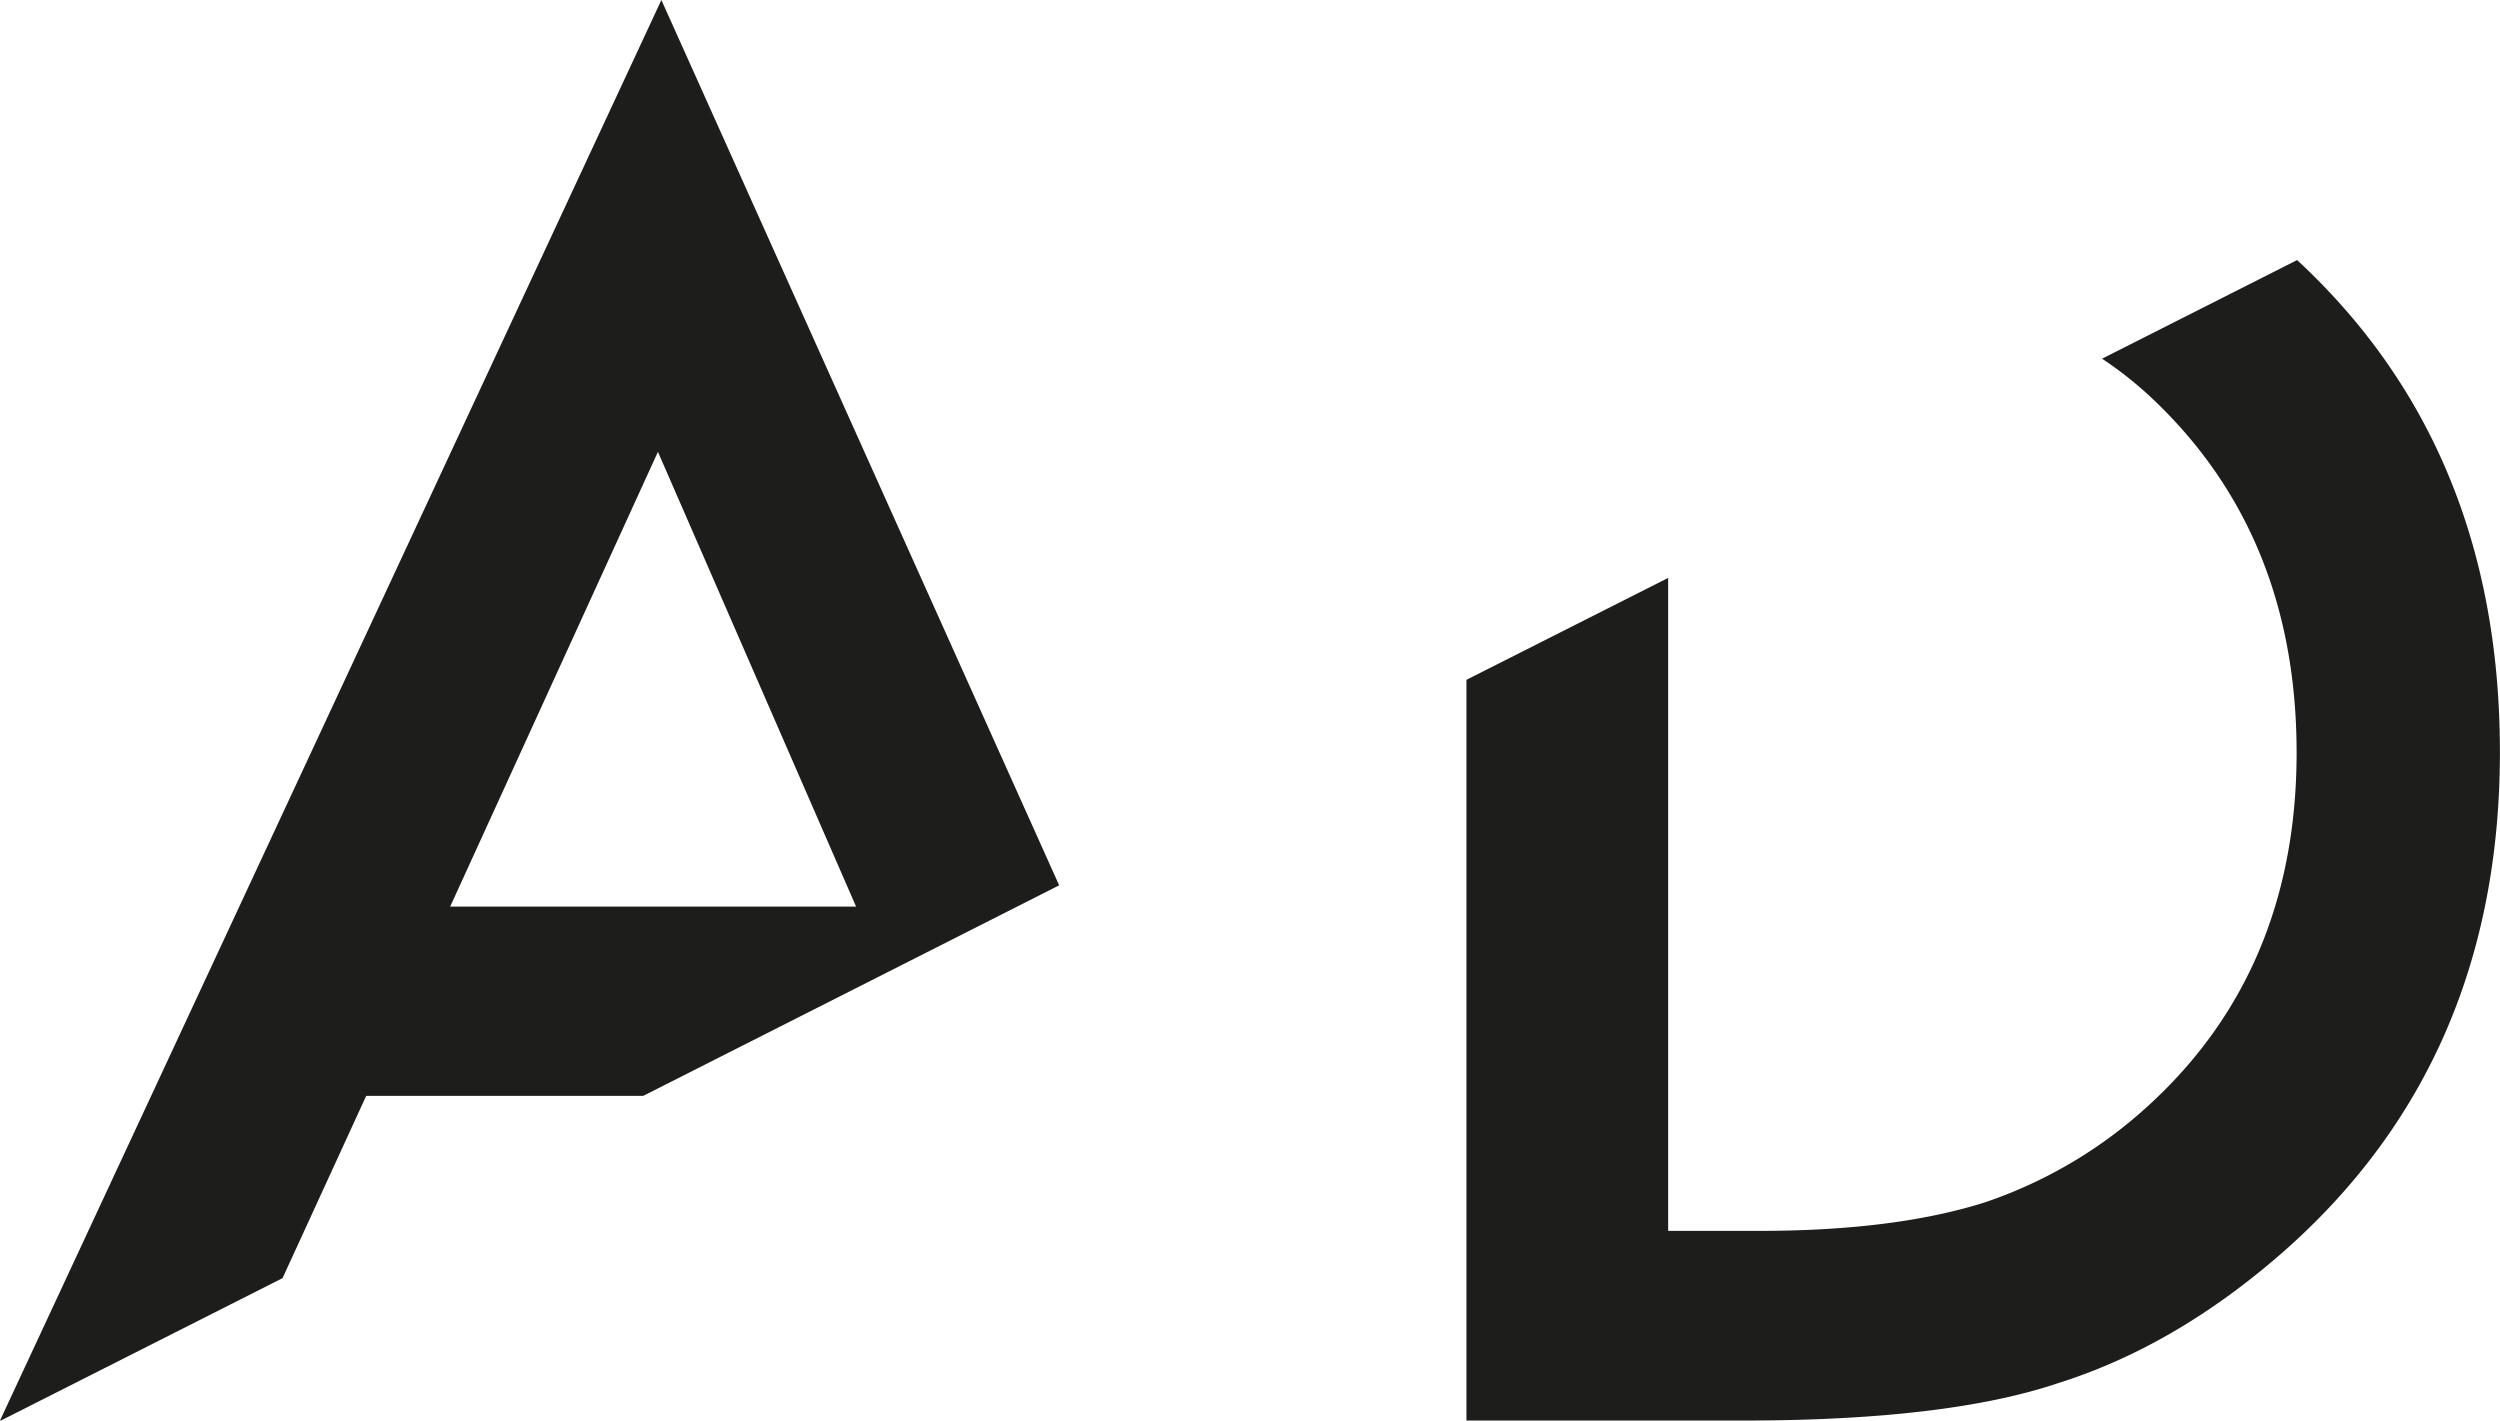 <svg xmlns="http://www.w3.org/2000/svg" viewBox="0 0 296.84 168.67"><defs><style>.cls-1{fill:#1d1d1b;}</style></defs><title>Asset 1</title><g id="Layer_2" data-name="Layer 2"><g id="Layer_1-2" data-name="Layer 1"><path class="cls-1" d="M272.75,30.88,249.59,42.59A44.73,44.73,0,0,1,255.21,47q17.47,16.24,17.48,42.35,0,25.91-17.68,42a54.52,54.52,0,0,1-19.32,11.41q-10.69,3.39-26.83,3.39H198.07V68.62l-23.95,12.1v87.95H207q24.15,0,37.31-4.42,14.09-4.42,26.93-15.73,25.59-22.61,25.59-59.2Q296.84,53.2,272.75,30.88Z"/><path class="cls-1" d="M33.55,151.76l9.93-21.64H76.37l49.39-25L78.53,0,0,168.67H.1ZM78.12,53.65l23.53,54H53.45Z"/></g></g></svg>